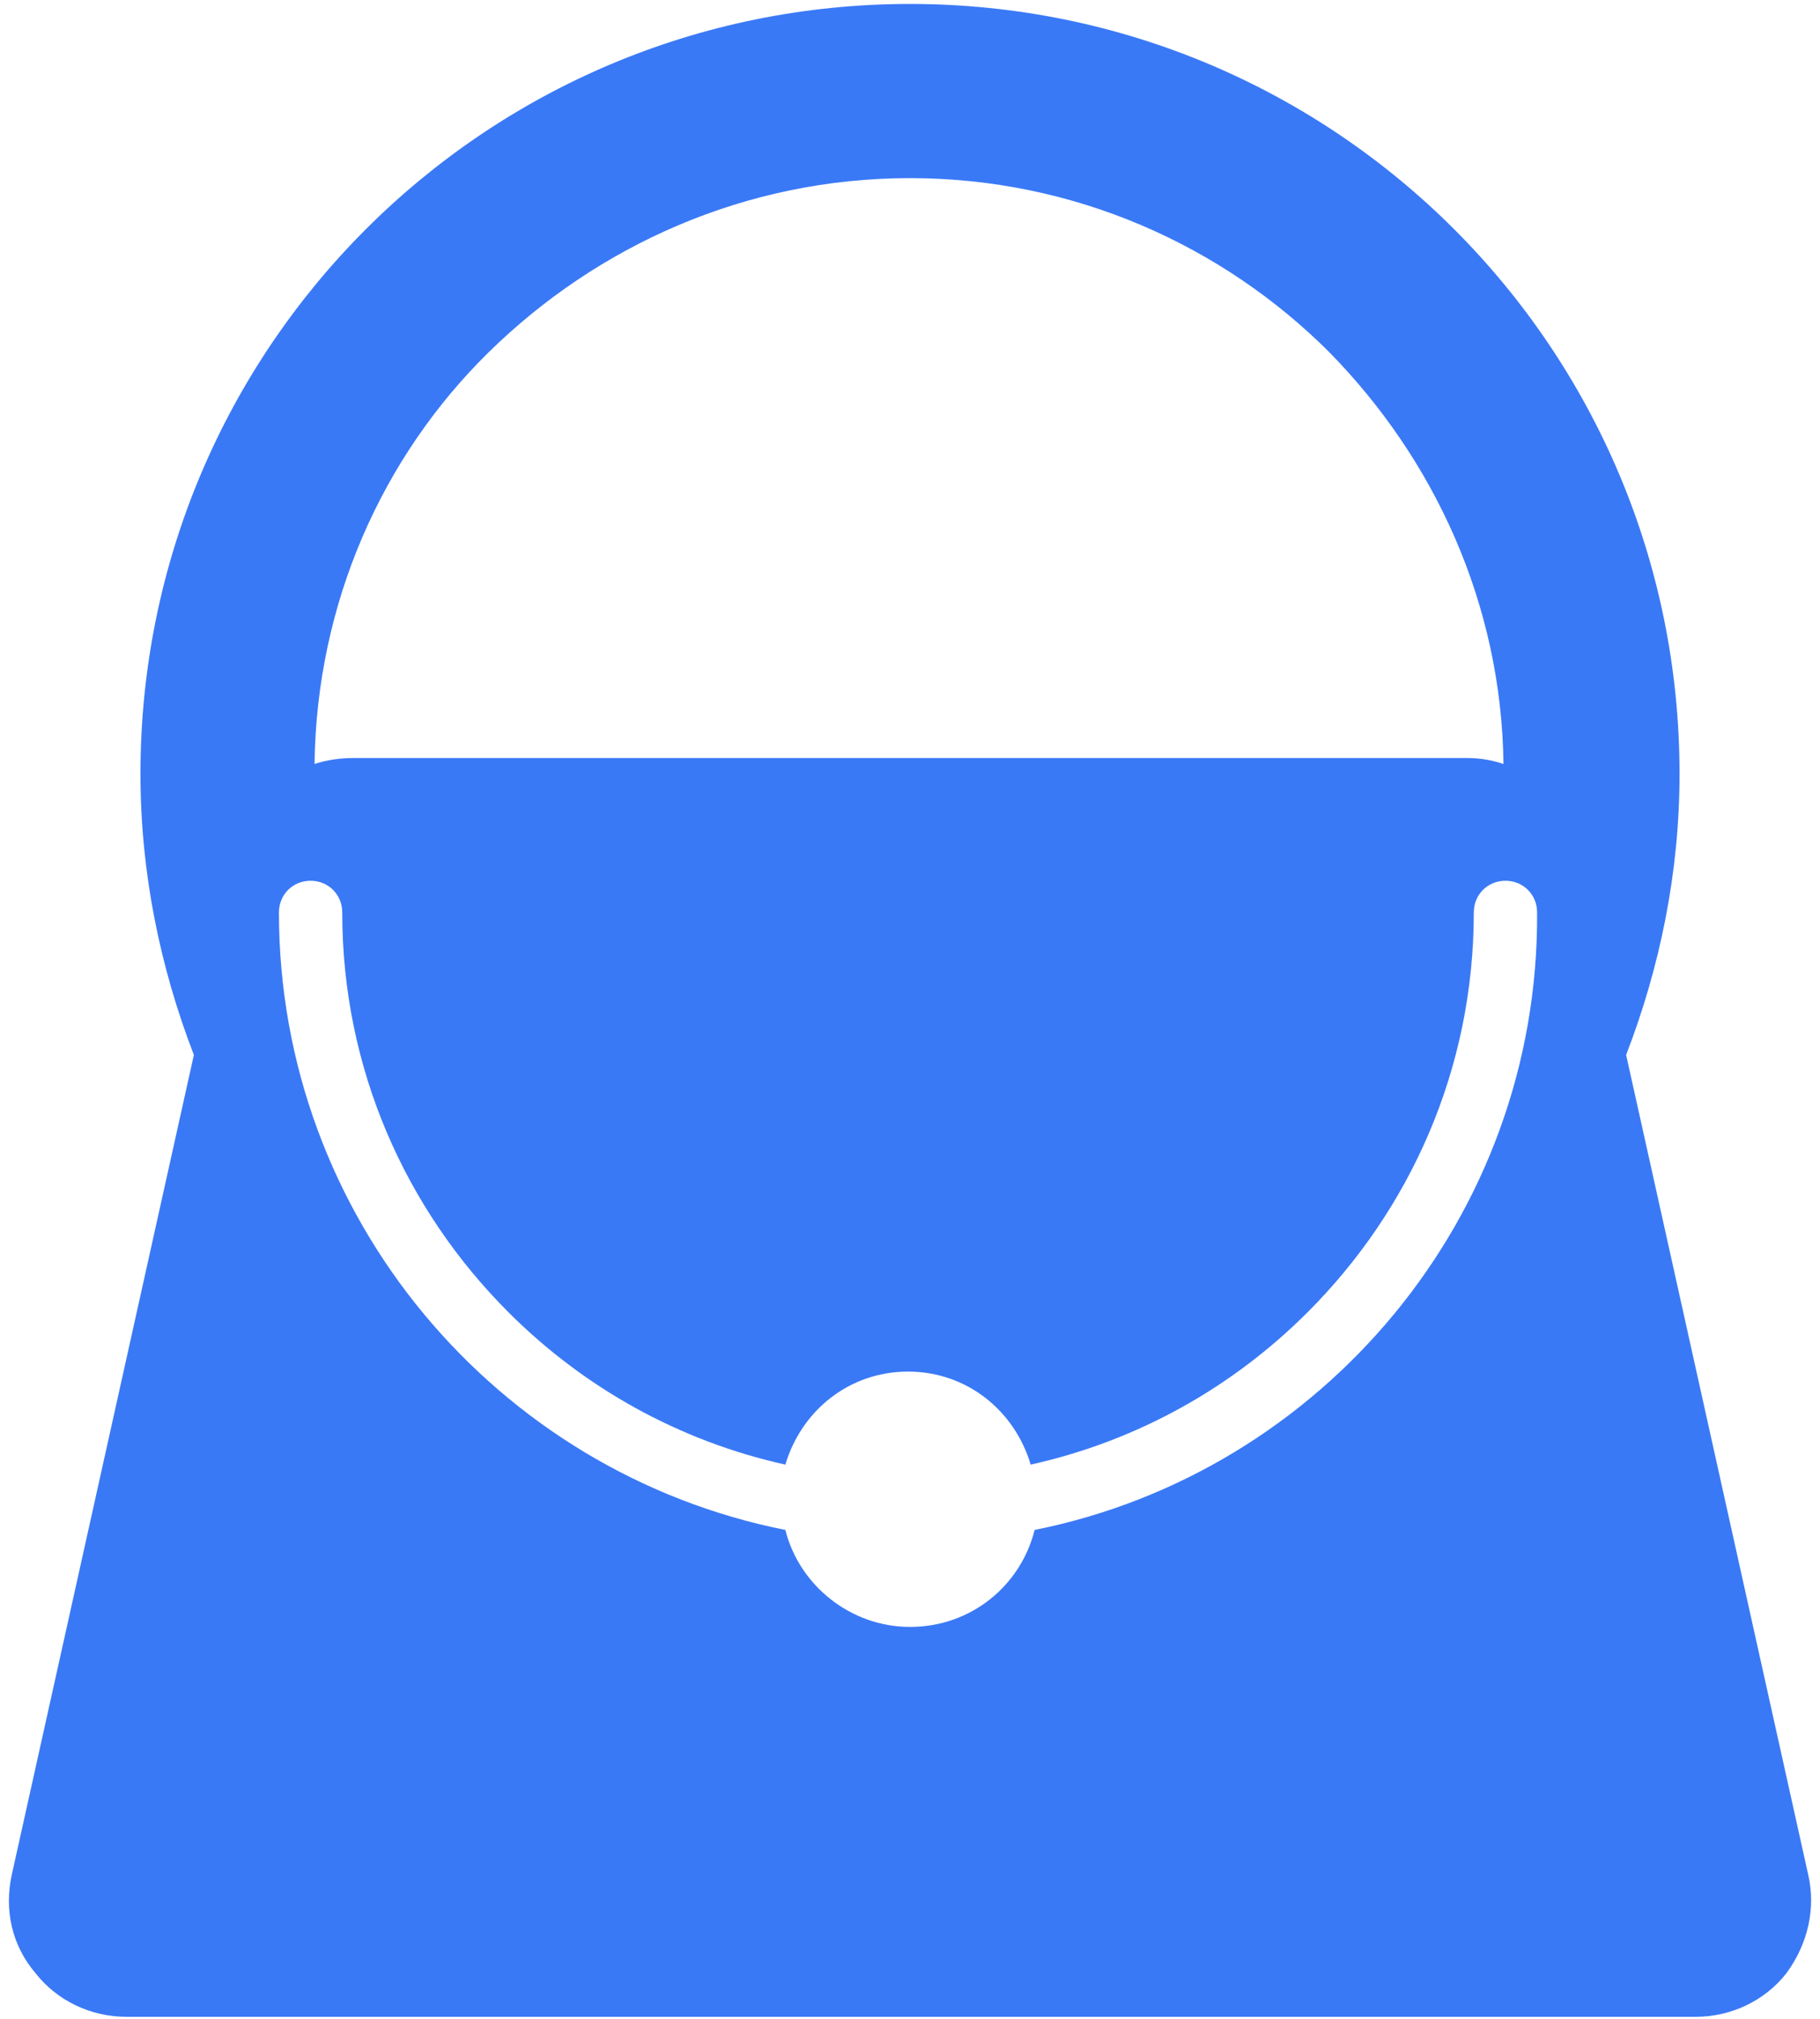 <?xml version="1.0" encoding="utf-8"?>
<!-- Generator: Adobe Illustrator 24.2.1, SVG Export Plug-In . SVG Version: 6.00 Build 0)  -->
<svg version="1.1" id="Layer_1" xmlns="http://www.w3.org/2000/svg" xmlns:xlink="http://www.w3.org/1999/xlink" x="0px" y="0px"
	 viewBox="0 0 92 102" style="enable-background:new 0 0 92 102;" xml:space="preserve">
<style type="text/css">
	.st0{fill:#3A79F6;}
</style>
<path class="st0" d="M91.4,94.7l-9.2-41.4c1.7-4.4,2.7-9.2,2.7-14.2C84.9,17.6,67.5,0.2,46,0.2C24.5,0.2,7.1,17.6,7.1,39.1
	c0,5,1,9.8,2.7,14.2L0.6,94.7c-0.4,1.8,0,3.6,1.2,5c1.1,1.4,2.8,2.2,4.6,2.2h79.3c1.8,0,3.5-0.8,4.6-2.2
	C91.4,98.2,91.8,96.4,91.4,94.7z M52.3,77.3c-0.7,2.8-3.2,4.9-6.3,4.9c-3,0-5.6-2.1-6.3-4.9c-14.6-2.9-25.6-15.8-25.6-31.2
	c0-0.9,0.7-1.6,1.6-1.6c0.9,0,1.6,0.7,1.6,1.6c0,7.9,3.2,15,8.4,20.2c3.8,3.8,8.6,6.5,14,7.7c0.8-2.7,3.2-4.7,6.2-4.7
	c3,0,5.4,2,6.2,4.7c5.4-1.2,10.2-3.9,14-7.7c5.2-5.2,8.4-12.3,8.4-20.2c0-0.9,0.7-1.6,1.6-1.6c0.9,0,1.6,0.7,1.6,1.6
	C77.8,61.5,66.8,74.4,52.3,77.3z M74.2,38.3H17.8c-0.6,0-1.3,0.1-1.9,0.3c0.1-8.1,3.4-15.5,8.8-20.8C30.2,12.4,37.7,9,46,9
	c8.3,0,15.8,3.4,21.2,8.8c5.3,5.4,8.7,12.7,8.8,20.8C75.4,38.4,74.8,38.3,74.2,38.3z"/>
</svg>

